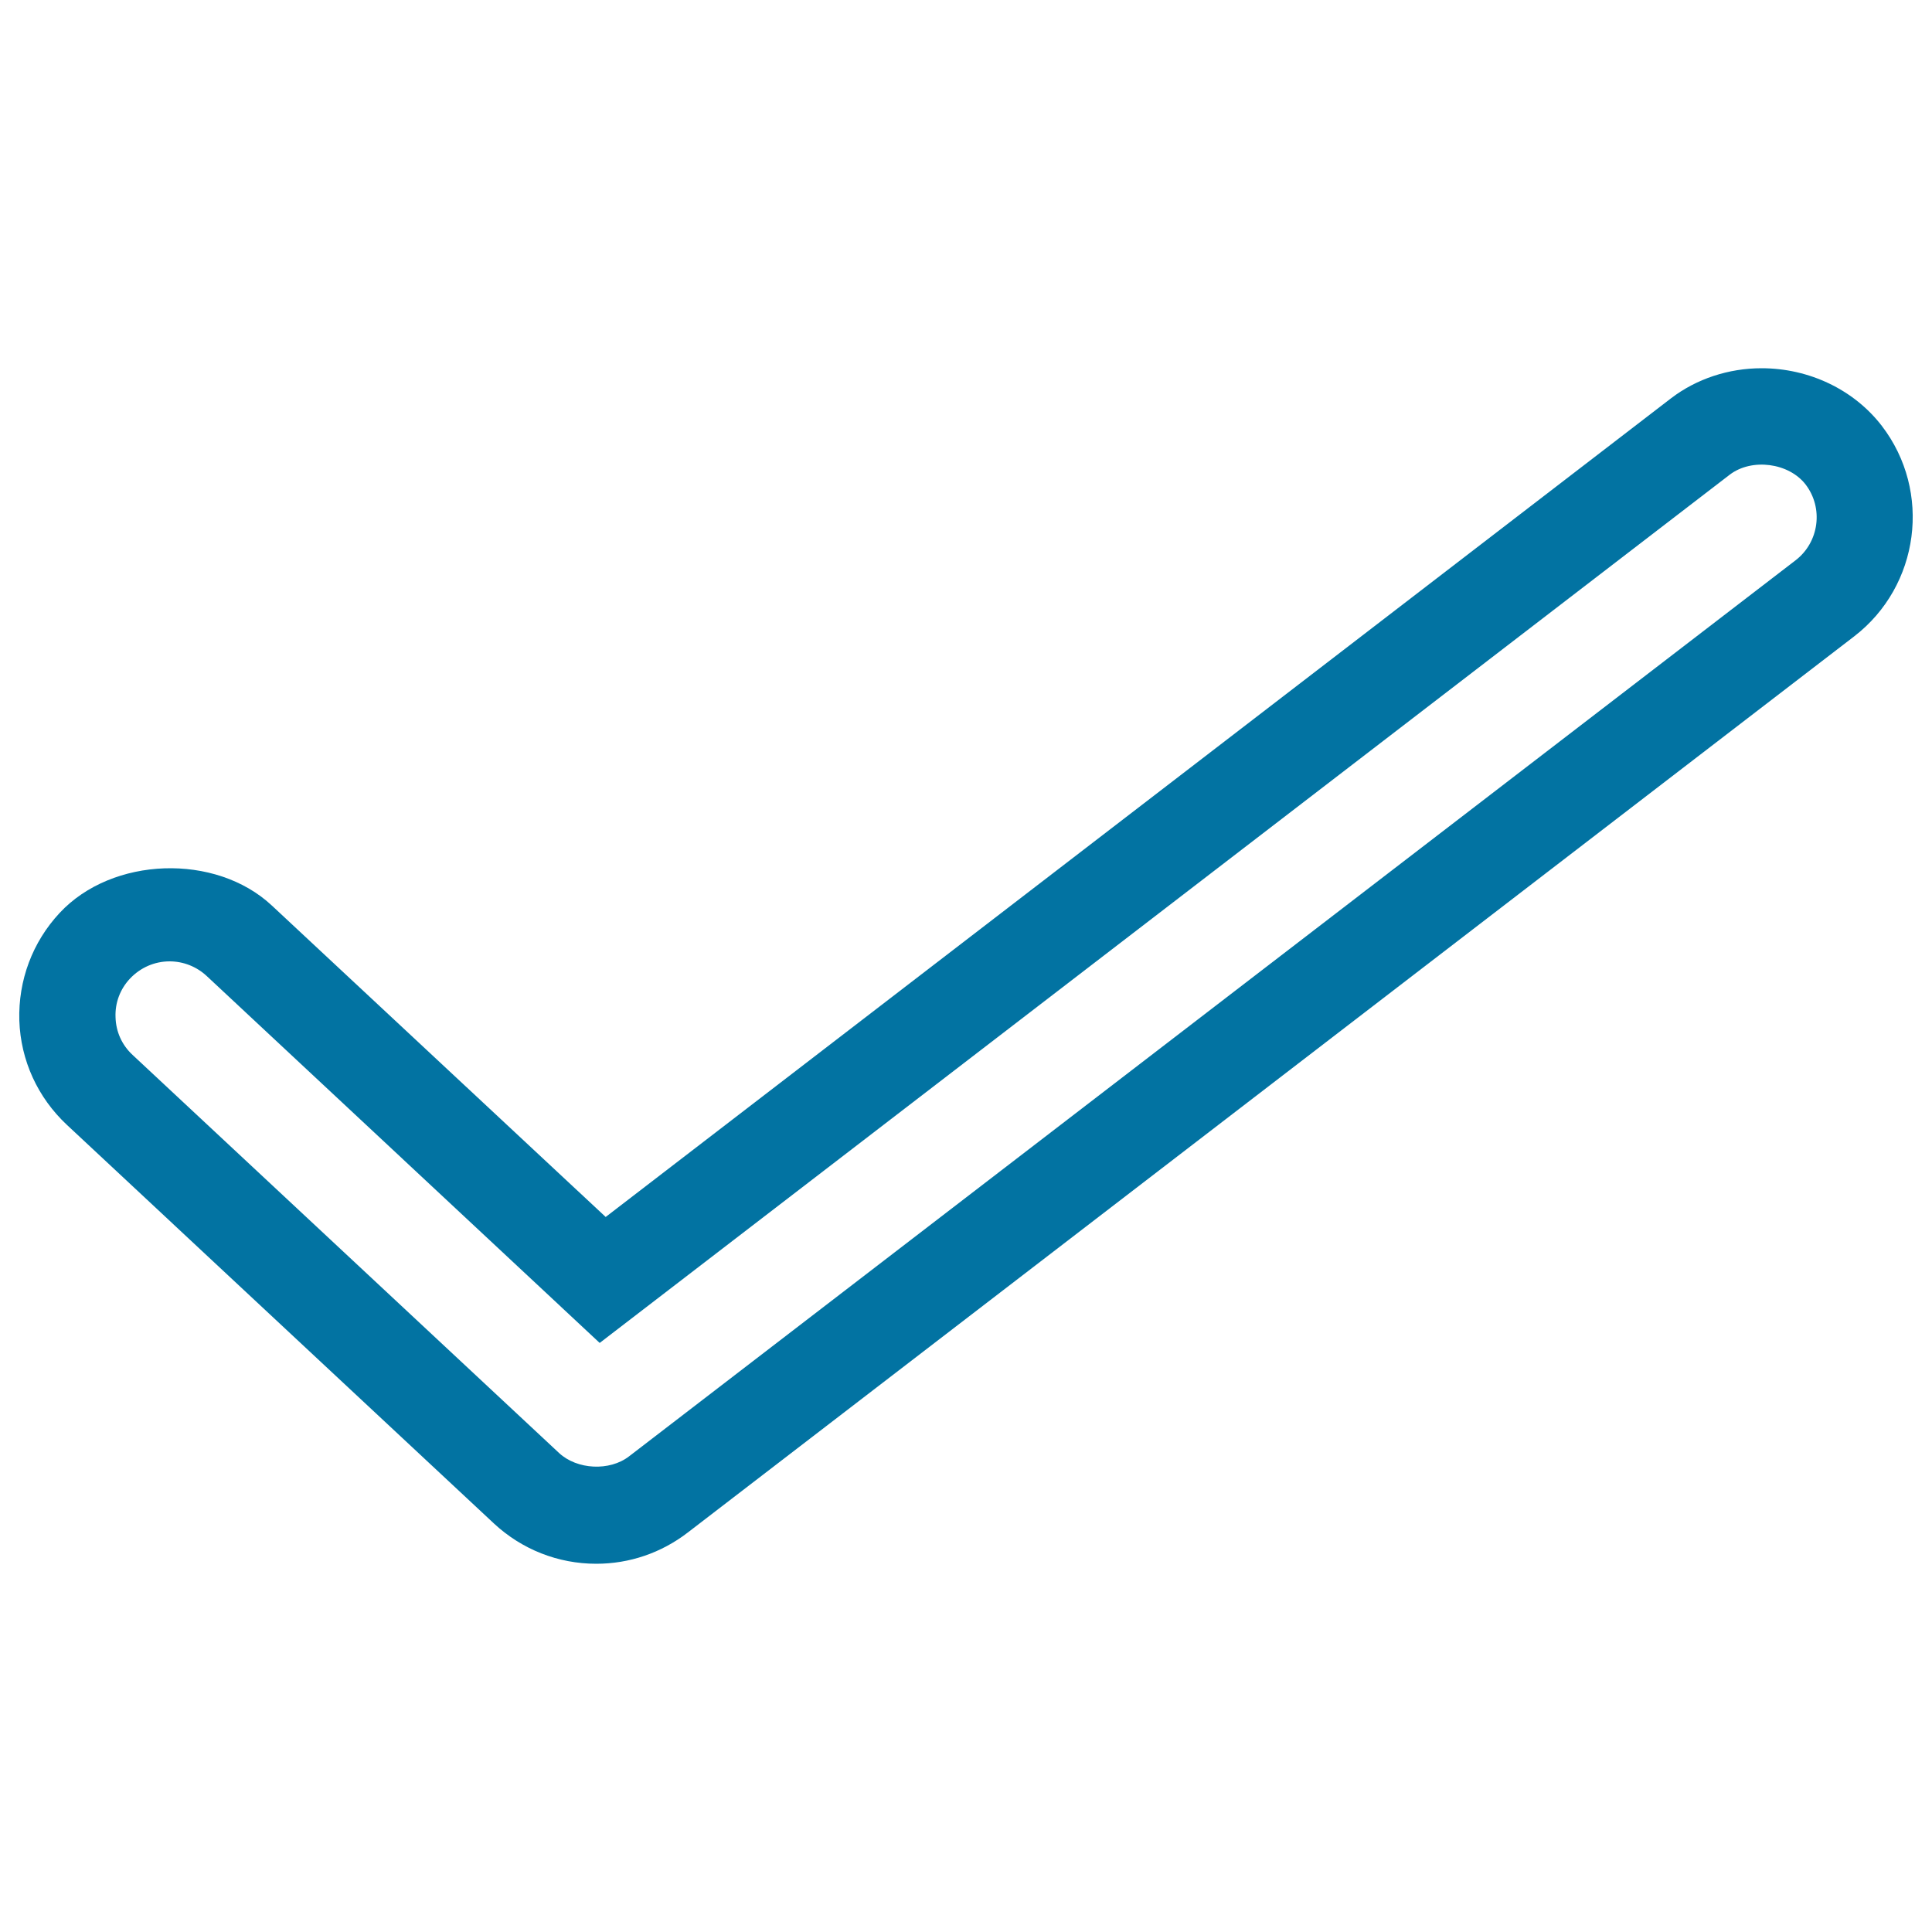 <svg xmlns="http://www.w3.org/2000/svg" viewBox="0 0 1000 1000" style="fill:#0273a2">
<title>Approve Sign SVG icon</title>
<g><path d="M974,220.4c-14.4-18.7-37.6-29.8-62.2-29.8c-17.1,0-33.7,5.5-46.8,15.5L313.5,629.9L140.7,468.7c-29.1-27.2-82.6-25.4-109.8,3.8C16.8,487.6,9.4,507.4,10,528.2c0.7,20.7,9.5,39.9,24.7,54.1l220.9,206.2c14.5,13.5,33.3,20.9,53,20.9c17.2,0,33.6-5.6,47.3-16.1l603.8-463.9C993.6,303.3,1000.1,254.4,974,220.4z M929.4,290L325.6,753.8c-10.1,7.8-26.9,6.9-36.2-1.7L68.6,546c-5.5-5.1-8.6-12-8.8-19.5c-0.3-7.5,2.4-14.6,7.5-20c5.4-5.7,12.7-8.9,20.5-8.9c7.1,0,13.9,2.7,19.1,7.5l203.5,190l584.9-449.4c11.4-8.7,30.6-6.2,39.3,5.1C943.9,263,941.6,280.6,929.4,290z"/></g>
</svg>